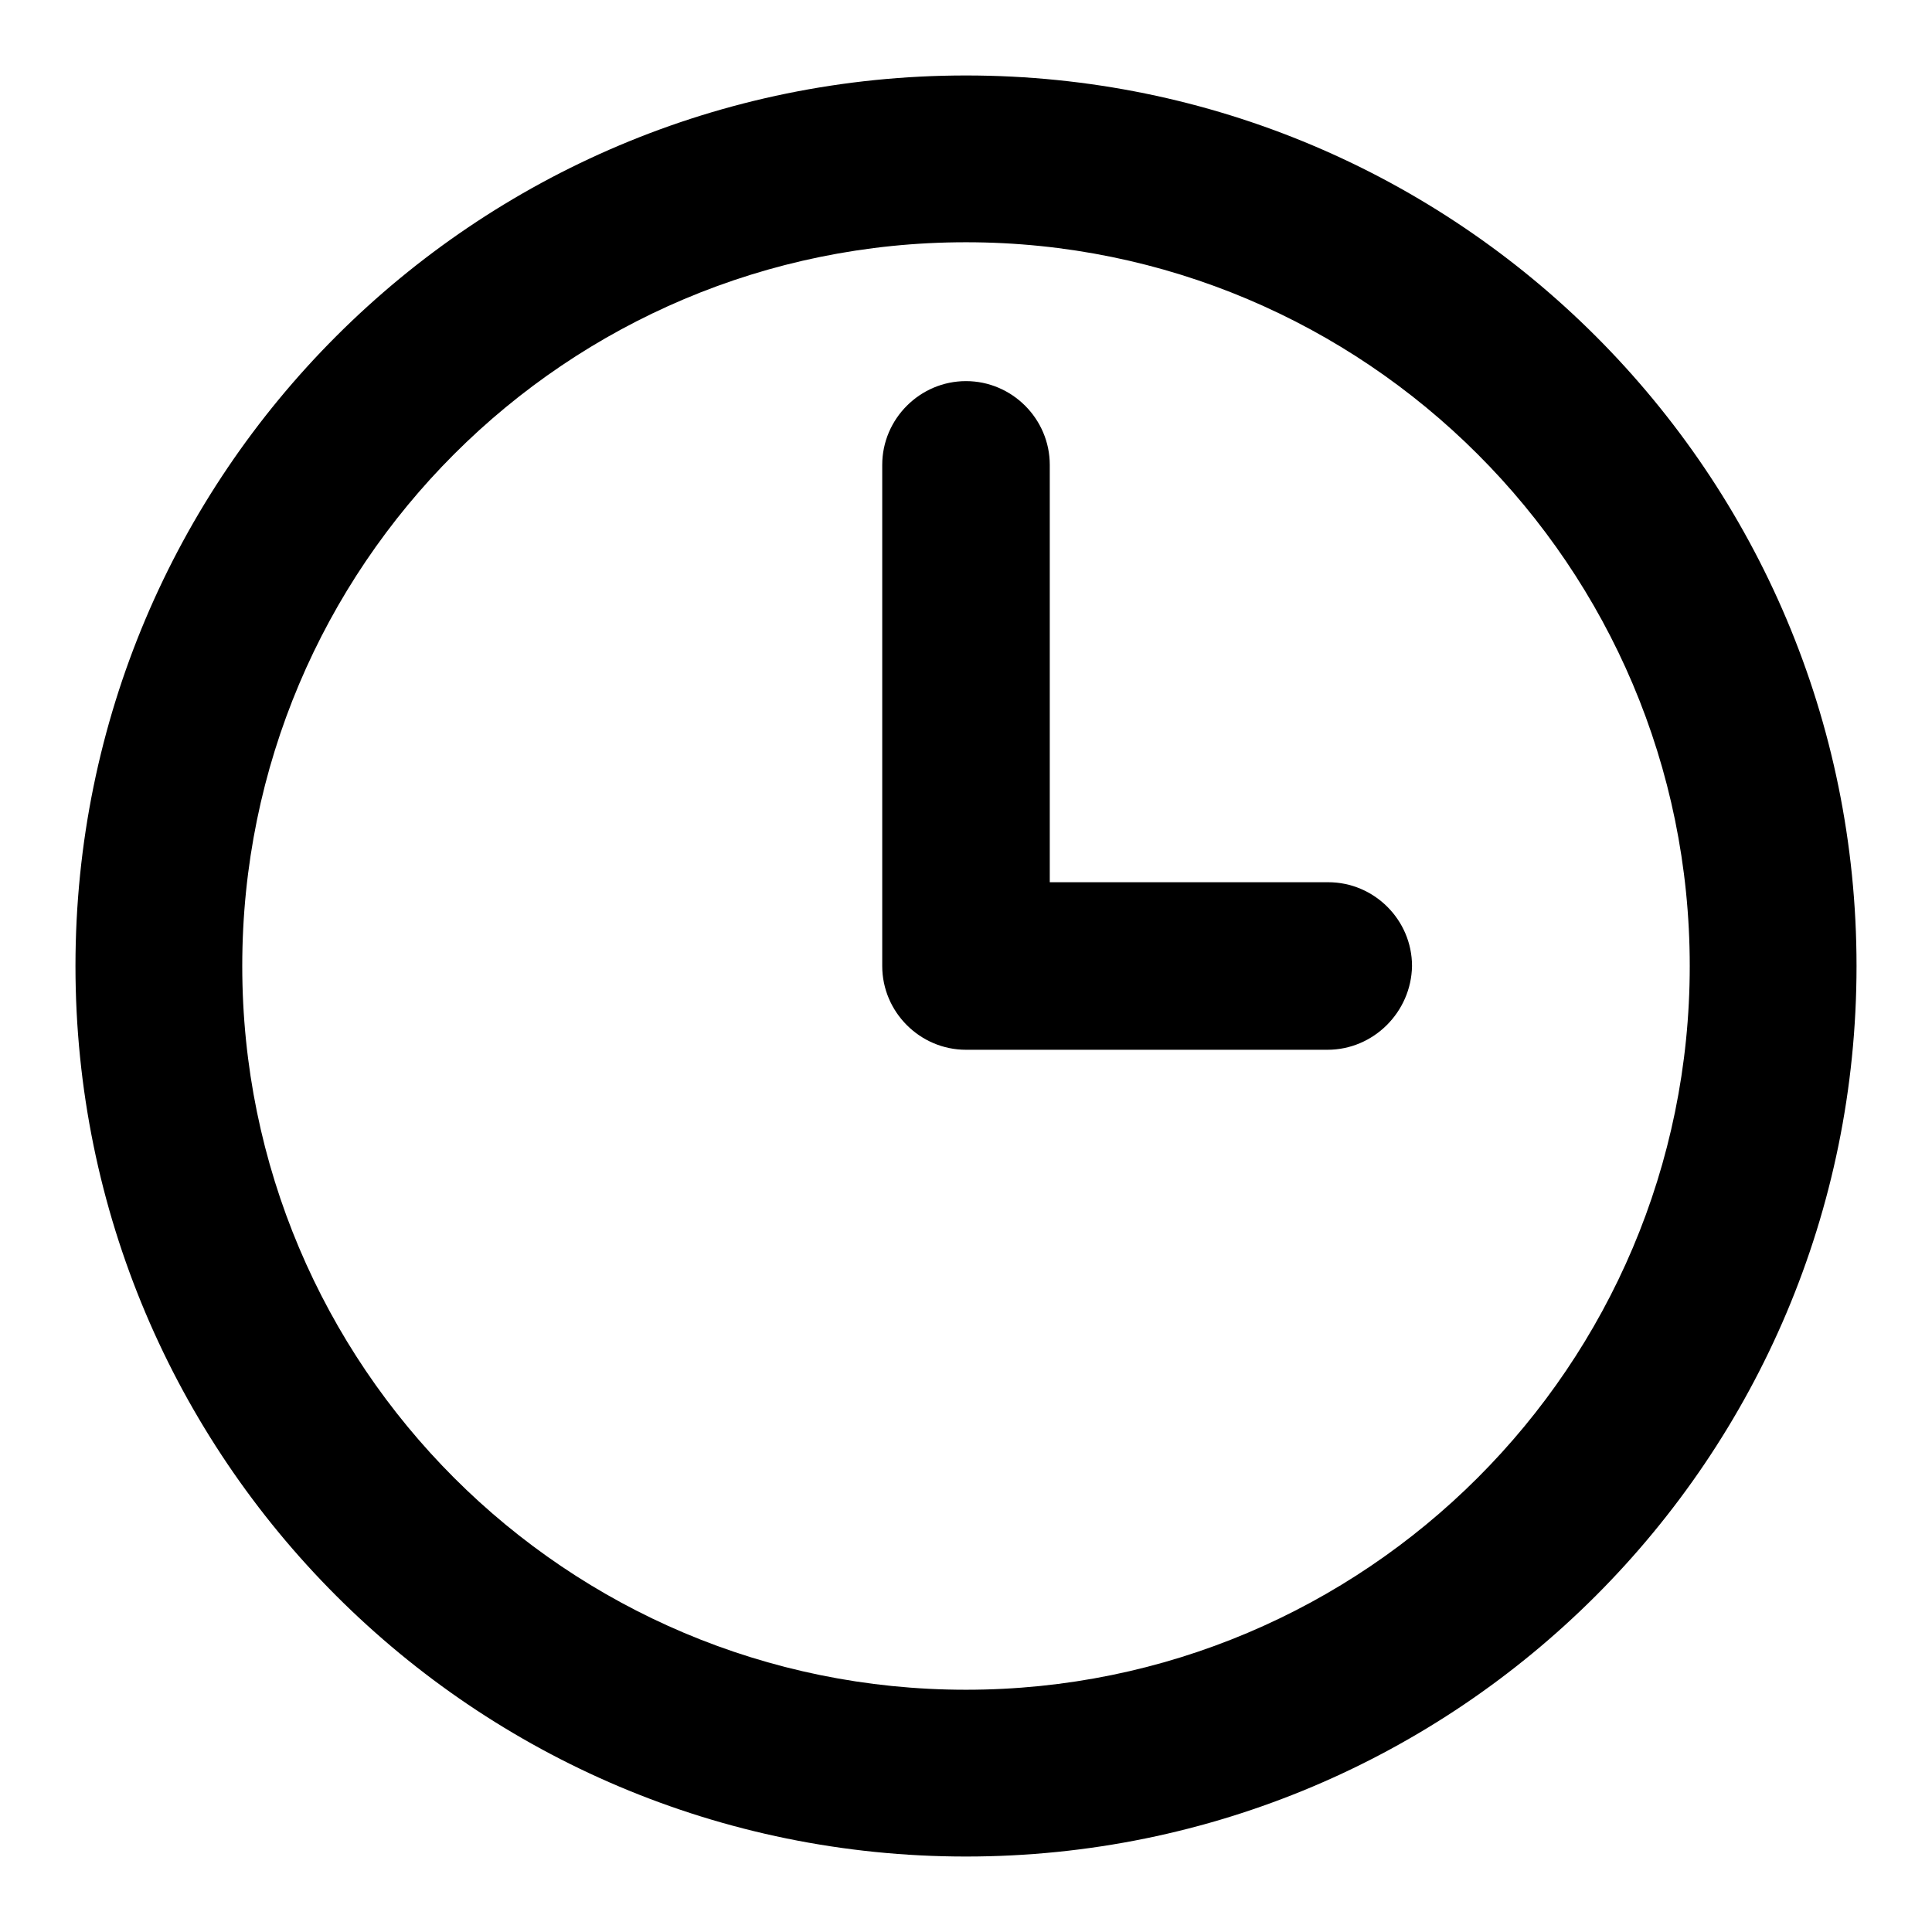 <?xml version="1.0" encoding="utf-8"?>
<!-- Svg Vector Icons : http://www.onlinewebfonts.com/icon -->
<!DOCTYPE svg PUBLIC "-//W3C//DTD SVG 1.1//EN" "http://www.w3.org/Graphics/SVG/1.1/DTD/svg11.dtd">
<svg version="1.1" xmlns="http://www.w3.org/2000/svg" xmlns:xlink="http://www.w3.org/1999/xlink" x="0px" y="0px" viewBox="0 0 256 256" enable-background="new 0 0 256 256" xml:space="preserve">
<g><g><path fill="#000000" d="M128,246c-65.2,0-118-52.8-118-118C10,62.8,62.8,10,128,10c65.2,0,118,52.8,118,118C246,193.2,193.2,246,128,246z M128,32.1C75,32.1,32.1,75,32.1,128c0,53,42.9,95.9,95.9,95.9c52.9,0,95.9-42.9,95.9-95.9C223.9,75,180.9,32.1,128,32.1z M175.9,139.1h-22.1h-14.8H128l0,0c-6.1,0-11.1-5-11.1-11.1V61.6c0-6.1,5-11.1,11.1-11.1c6.1,0,11.1,5,11.1,11.1v55.3h14.8h22.1c6.1,0,11.1,5,11.1,11.1C187,134.1,182,139.1,175.9,139.1z"/></g></g>
</svg>